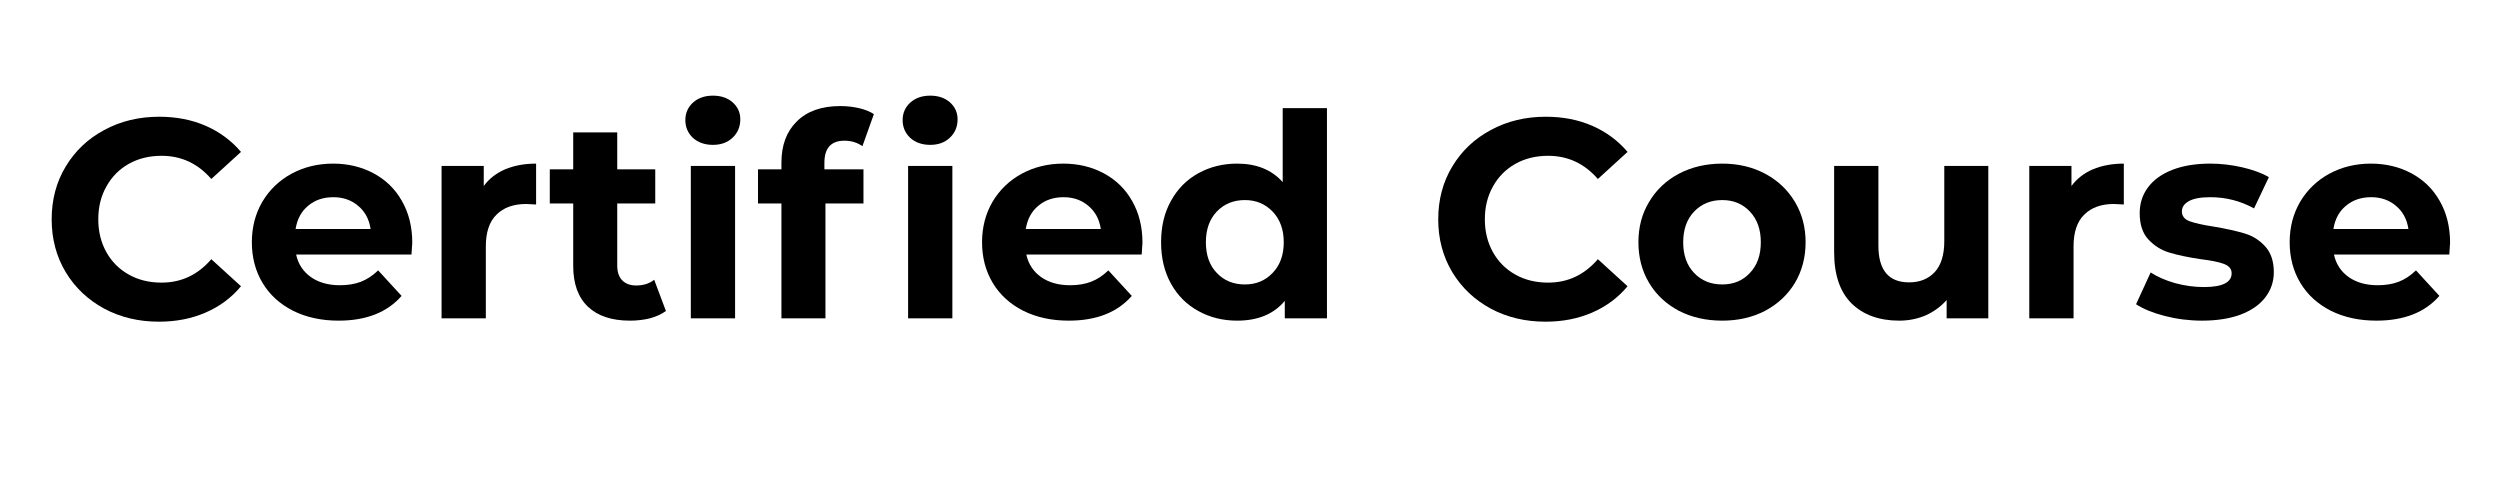 <svg xmlns="http://www.w3.org/2000/svg" xmlns:xlink="http://www.w3.org/1999/xlink" width="200" zoomAndPan="magnify" viewBox="0 0 150 30" height="40" preserveAspectRatio="xMidYMid meet" version="1.2"><defs><clipPath id="f64320b55a"><path d="M 137 9 L 147.578 9 L 147.578 20 L 137 20 Z M 137 9 "/></clipPath></defs><g id="9a7c23cf5f"><g style="fill:#000000;fill-opacity:1;"><g transform="translate(2.444, 19.098)"><path style="stroke:none" d="M 7.094 0.203 C 5.883 0.203 4.789 -0.055 3.812 -0.578 C 2.832 -1.109 2.062 -1.836 1.5 -2.766 C 0.938 -3.703 0.656 -4.758 0.656 -5.938 C 0.656 -7.125 0.938 -8.18 1.5 -9.109 C 2.062 -10.047 2.832 -10.773 3.812 -11.297 C 4.789 -11.828 5.891 -12.094 7.109 -12.094 C 8.141 -12.094 9.07 -11.91 9.906 -11.547 C 10.738 -11.18 11.441 -10.66 12.016 -9.984 L 10.234 -8.359 C 9.43 -9.285 8.438 -9.75 7.25 -9.75 C 6.508 -9.75 5.852 -9.586 5.281 -9.266 C 4.707 -8.941 4.258 -8.488 3.938 -7.906 C 3.613 -7.332 3.453 -6.676 3.453 -5.938 C 3.453 -5.207 3.613 -4.551 3.938 -3.969 C 4.258 -3.395 4.707 -2.945 5.281 -2.625 C 5.852 -2.301 6.508 -2.141 7.25 -2.141 C 8.438 -2.141 9.43 -2.609 10.234 -3.547 L 12.016 -1.922 C 11.441 -1.234 10.734 -0.707 9.891 -0.344 C 9.055 0.02 8.125 0.203 7.094 0.203 Z M 7.094 0.203 "/></g></g><g style="fill:#000000;fill-opacity:1;"><g transform="translate(14.564, 19.098)"><path style="stroke:none" d="M 10.172 -4.531 C 10.172 -4.5 10.156 -4.266 10.125 -3.828 L 3.203 -3.828 C 3.328 -3.254 3.625 -2.801 4.094 -2.469 C 4.562 -2.145 5.141 -1.984 5.828 -1.984 C 6.297 -1.984 6.711 -2.051 7.078 -2.188 C 7.453 -2.332 7.801 -2.562 8.125 -2.875 L 9.531 -1.344 C 8.664 -0.352 7.406 0.141 5.75 0.141 C 4.727 0.141 3.816 -0.055 3.016 -0.453 C 2.223 -0.859 1.613 -1.414 1.188 -2.125 C 0.758 -2.844 0.547 -3.656 0.547 -4.562 C 0.547 -5.457 0.754 -6.266 1.172 -6.984 C 1.598 -7.703 2.18 -8.266 2.922 -8.672 C 3.672 -9.078 4.504 -9.281 5.422 -9.281 C 6.316 -9.281 7.125 -9.086 7.844 -8.703 C 8.57 -8.316 9.141 -7.766 9.547 -7.047 C 9.961 -6.328 10.172 -5.488 10.172 -4.531 Z M 5.438 -7.266 C 4.832 -7.266 4.328 -7.094 3.922 -6.75 C 3.516 -6.414 3.266 -5.953 3.172 -5.359 L 7.672 -5.359 C 7.586 -5.941 7.336 -6.406 6.922 -6.75 C 6.516 -7.094 6.02 -7.266 5.438 -7.266 Z M 5.438 -7.266 "/></g></g><g style="fill:#000000;fill-opacity:1;"><g transform="translate(25.275, 19.098)"><path style="stroke:none" d="M 3.75 -7.938 C 4.07 -8.375 4.5 -8.707 5.031 -8.938 C 5.57 -9.164 6.191 -9.281 6.891 -9.281 L 6.891 -6.828 C 6.598 -6.848 6.398 -6.859 6.297 -6.859 C 5.535 -6.859 4.941 -6.645 4.516 -6.219 C 4.086 -5.801 3.875 -5.164 3.875 -4.312 L 3.875 0 L 1.219 0 L 1.219 -9.141 L 3.75 -9.141 Z M 3.75 -7.938 "/></g></g><g style="fill:#000000;fill-opacity:1;"><g transform="translate(32.846, 19.098)"><path style="stroke:none" d="M 7.109 -0.438 C 6.848 -0.25 6.531 -0.102 6.156 0 C 5.781 0.094 5.379 0.141 4.953 0.141 C 3.867 0.141 3.031 -0.133 2.438 -0.688 C 1.844 -1.25 1.547 -2.066 1.547 -3.141 L 1.547 -6.891 L 0.141 -6.891 L 0.141 -8.938 L 1.547 -8.938 L 1.547 -11.156 L 4.188 -11.156 L 4.188 -8.938 L 6.469 -8.938 L 6.469 -6.891 L 4.188 -6.891 L 4.188 -3.172 C 4.188 -2.785 4.285 -2.488 4.484 -2.281 C 4.691 -2.07 4.973 -1.969 5.328 -1.969 C 5.754 -1.969 6.113 -2.082 6.406 -2.312 Z M 7.109 -0.438 "/></g></g><g style="fill:#000000;fill-opacity:1;"><g transform="translate(40.23, 19.098)"><path style="stroke:none" d="M 1.219 -9.141 L 3.875 -9.141 L 3.875 0 L 1.219 0 Z M 2.547 -10.406 C 2.055 -10.406 1.656 -10.547 1.344 -10.828 C 1.039 -11.117 0.891 -11.473 0.891 -11.891 C 0.891 -12.305 1.039 -12.656 1.344 -12.938 C 1.656 -13.219 2.055 -13.359 2.547 -13.359 C 3.035 -13.359 3.43 -13.223 3.734 -12.953 C 4.035 -12.68 4.188 -12.344 4.188 -11.938 C 4.188 -11.5 4.035 -11.133 3.734 -10.844 C 3.43 -10.551 3.035 -10.406 2.547 -10.406 Z M 2.547 -10.406 "/></g></g><g style="fill:#000000;fill-opacity:1;"><g transform="translate(45.339, 19.098)"><path style="stroke:none" d="M 4.125 -8.938 L 6.469 -8.938 L 6.469 -6.891 L 4.188 -6.891 L 4.188 0 L 1.547 0 L 1.547 -6.891 L 0.141 -6.891 L 0.141 -8.938 L 1.547 -8.938 L 1.547 -9.344 C 1.547 -10.383 1.852 -11.207 2.469 -11.812 C 3.082 -12.426 3.953 -12.734 5.078 -12.734 C 5.473 -12.734 5.848 -12.691 6.203 -12.609 C 6.566 -12.523 6.863 -12.406 7.094 -12.25 L 6.406 -10.328 C 6.094 -10.547 5.734 -10.656 5.328 -10.656 C 4.523 -10.656 4.125 -10.211 4.125 -9.328 Z M 4.125 -8.938 "/></g></g><g style="fill:#000000;fill-opacity:1;"><g transform="translate(53.267, 19.098)"><path style="stroke:none" d="M 1.219 -9.141 L 3.875 -9.141 L 3.875 0 L 1.219 0 Z M 2.547 -10.406 C 2.055 -10.406 1.656 -10.547 1.344 -10.828 C 1.039 -11.117 0.891 -11.473 0.891 -11.891 C 0.891 -12.305 1.039 -12.656 1.344 -12.938 C 1.656 -13.219 2.055 -13.359 2.547 -13.359 C 3.035 -13.359 3.43 -13.223 3.734 -12.953 C 4.035 -12.68 4.188 -12.344 4.188 -11.938 C 4.188 -11.5 4.035 -11.133 3.734 -10.844 C 3.43 -10.551 3.035 -10.406 2.547 -10.406 Z M 2.547 -10.406 "/></g></g><g style="fill:#000000;fill-opacity:1;"><g transform="translate(58.376, 19.098)"><path style="stroke:none" d="M 10.172 -4.531 C 10.172 -4.5 10.156 -4.266 10.125 -3.828 L 3.203 -3.828 C 3.328 -3.254 3.625 -2.801 4.094 -2.469 C 4.562 -2.145 5.141 -1.984 5.828 -1.984 C 6.297 -1.984 6.711 -2.051 7.078 -2.188 C 7.453 -2.332 7.801 -2.562 8.125 -2.875 L 9.531 -1.344 C 8.664 -0.352 7.406 0.141 5.75 0.141 C 4.727 0.141 3.816 -0.055 3.016 -0.453 C 2.223 -0.859 1.613 -1.414 1.188 -2.125 C 0.758 -2.844 0.547 -3.656 0.547 -4.562 C 0.547 -5.457 0.754 -6.266 1.172 -6.984 C 1.598 -7.703 2.18 -8.266 2.922 -8.672 C 3.672 -9.078 4.504 -9.281 5.422 -9.281 C 6.316 -9.281 7.125 -9.086 7.844 -8.703 C 8.57 -8.316 9.141 -7.766 9.547 -7.047 C 9.961 -6.328 10.172 -5.488 10.172 -4.531 Z M 5.438 -7.266 C 4.832 -7.266 4.328 -7.094 3.922 -6.75 C 3.516 -6.414 3.266 -5.953 3.172 -5.359 L 7.672 -5.359 C 7.586 -5.941 7.336 -6.406 6.922 -6.75 C 6.516 -7.094 6.02 -7.266 5.438 -7.266 Z M 5.438 -7.266 "/></g></g><g style="fill:#000000;fill-opacity:1;"><g transform="translate(69.087, 19.098)"><path style="stroke:none" d="M 10.531 -12.609 L 10.531 0 L 8 0 L 8 -1.047 C 7.344 -0.254 6.391 0.141 5.141 0.141 C 4.285 0.141 3.508 -0.051 2.812 -0.438 C 2.113 -0.82 1.566 -1.367 1.172 -2.078 C 0.773 -2.797 0.578 -3.625 0.578 -4.562 C 0.578 -5.508 0.773 -6.336 1.172 -7.047 C 1.566 -7.766 2.113 -8.316 2.812 -8.703 C 3.508 -9.086 4.285 -9.281 5.141 -9.281 C 6.305 -9.281 7.219 -8.91 7.875 -8.172 L 7.875 -12.609 Z M 5.609 -2.031 C 6.273 -2.031 6.828 -2.258 7.266 -2.719 C 7.711 -3.176 7.938 -3.789 7.938 -4.562 C 7.938 -5.332 7.711 -5.945 7.266 -6.406 C 6.828 -6.863 6.273 -7.094 5.609 -7.094 C 4.922 -7.094 4.359 -6.863 3.922 -6.406 C 3.484 -5.945 3.266 -5.332 3.266 -4.562 C 3.266 -3.789 3.484 -3.176 3.922 -2.719 C 4.359 -2.258 4.922 -2.031 5.609 -2.031 Z M 5.609 -2.031 "/></g></g><g style="fill:#000000;fill-opacity:1;"><g transform="translate(80.834, 19.098)"><path style="stroke:none" d=""/></g></g><g style="fill:#000000;fill-opacity:1;"><g transform="translate(85.638, 19.098)"><path style="stroke:none" d="M 7.094 0.203 C 5.883 0.203 4.789 -0.055 3.812 -0.578 C 2.832 -1.109 2.062 -1.836 1.5 -2.766 C 0.938 -3.703 0.656 -4.758 0.656 -5.938 C 0.656 -7.125 0.938 -8.18 1.5 -9.109 C 2.062 -10.047 2.832 -10.773 3.812 -11.297 C 4.789 -11.828 5.891 -12.094 7.109 -12.094 C 8.141 -12.094 9.07 -11.91 9.906 -11.547 C 10.738 -11.18 11.441 -10.66 12.016 -9.984 L 10.234 -8.359 C 9.43 -9.285 8.438 -9.75 7.25 -9.75 C 6.508 -9.75 5.852 -9.586 5.281 -9.266 C 4.707 -8.941 4.258 -8.488 3.938 -7.906 C 3.613 -7.332 3.453 -6.676 3.453 -5.938 C 3.453 -5.207 3.613 -4.551 3.938 -3.969 C 4.258 -3.395 4.707 -2.945 5.281 -2.625 C 5.852 -2.301 6.508 -2.141 7.25 -2.141 C 8.438 -2.141 9.43 -2.609 10.234 -3.547 L 12.016 -1.922 C 11.441 -1.234 10.734 -0.707 9.891 -0.344 C 9.055 0.02 8.125 0.203 7.094 0.203 Z M 7.094 0.203 "/></g></g><g style="fill:#000000;fill-opacity:1;"><g transform="translate(97.758, 19.098)"><path style="stroke:none" d="M 5.578 0.141 C 4.609 0.141 3.738 -0.055 2.969 -0.453 C 2.207 -0.859 1.613 -1.414 1.188 -2.125 C 0.758 -2.844 0.547 -3.656 0.547 -4.562 C 0.547 -5.469 0.758 -6.273 1.188 -6.984 C 1.613 -7.703 2.207 -8.266 2.969 -8.672 C 3.738 -9.078 4.609 -9.281 5.578 -9.281 C 6.535 -9.281 7.395 -9.078 8.156 -8.672 C 8.914 -8.266 9.508 -7.703 9.938 -6.984 C 10.363 -6.273 10.578 -5.469 10.578 -4.562 C 10.578 -3.656 10.363 -2.844 9.938 -2.125 C 9.508 -1.414 8.914 -0.859 8.156 -0.453 C 7.395 -0.055 6.535 0.141 5.578 0.141 Z M 5.578 -2.031 C 6.254 -2.031 6.805 -2.258 7.234 -2.719 C 7.672 -3.176 7.891 -3.789 7.891 -4.562 C 7.891 -5.332 7.672 -5.945 7.234 -6.406 C 6.805 -6.863 6.254 -7.094 5.578 -7.094 C 4.891 -7.094 4.328 -6.863 3.891 -6.406 C 3.453 -5.945 3.234 -5.332 3.234 -4.562 C 3.234 -3.789 3.453 -3.176 3.891 -2.719 C 4.328 -2.258 4.891 -2.031 5.578 -2.031 Z M 5.578 -2.031 "/></g></g><g style="fill:#000000;fill-opacity:1;"><g transform="translate(108.876, 19.098)"><path style="stroke:none" d="M 10.422 -9.141 L 10.422 0 L 7.922 0 L 7.922 -1.094 C 7.566 -0.695 7.145 -0.391 6.656 -0.172 C 6.164 0.035 5.641 0.141 5.078 0.141 C 3.879 0.141 2.926 -0.203 2.219 -0.891 C 1.52 -1.586 1.172 -2.613 1.172 -3.969 L 1.172 -9.141 L 3.828 -9.141 L 3.828 -4.359 C 3.828 -2.891 4.441 -2.156 5.672 -2.156 C 6.305 -2.156 6.816 -2.359 7.203 -2.766 C 7.586 -3.18 7.781 -3.801 7.781 -4.625 L 7.781 -9.141 Z M 10.422 -9.141 "/></g></g><g style="fill:#000000;fill-opacity:1;"><g transform="translate(120.538, 19.098)"><path style="stroke:none" d="M 3.75 -7.938 C 4.07 -8.375 4.5 -8.707 5.031 -8.938 C 5.57 -9.164 6.191 -9.281 6.891 -9.281 L 6.891 -6.828 C 6.598 -6.848 6.398 -6.859 6.297 -6.859 C 5.535 -6.859 4.941 -6.645 4.516 -6.219 C 4.086 -5.801 3.875 -5.164 3.875 -4.312 L 3.875 0 L 1.219 0 L 1.219 -9.141 L 3.75 -9.141 Z M 3.75 -7.938 "/></g></g><g style="fill:#000000;fill-opacity:1;"><g transform="translate(127.82, 19.098)"><path style="stroke:none" d="M 4.297 0.141 C 3.535 0.141 2.789 0.047 2.062 -0.141 C 1.344 -0.328 0.77 -0.562 0.344 -0.844 L 1.219 -2.75 C 1.625 -2.488 2.113 -2.273 2.688 -2.109 C 3.27 -1.953 3.844 -1.875 4.406 -1.875 C 5.52 -1.875 6.078 -2.148 6.078 -2.703 C 6.078 -2.961 5.922 -3.148 5.609 -3.266 C 5.305 -3.379 4.844 -3.473 4.219 -3.547 C 3.469 -3.66 2.848 -3.789 2.359 -3.938 C 1.867 -4.082 1.445 -4.344 1.094 -4.719 C 0.738 -5.094 0.562 -5.625 0.562 -6.312 C 0.562 -6.895 0.727 -7.41 1.062 -7.859 C 1.395 -8.305 1.879 -8.656 2.516 -8.906 C 3.16 -9.156 3.922 -9.281 4.797 -9.281 C 5.43 -9.281 6.066 -9.207 6.703 -9.062 C 7.348 -8.914 7.883 -8.719 8.312 -8.469 L 7.422 -6.594 C 6.617 -7.039 5.742 -7.266 4.797 -7.266 C 4.223 -7.266 3.797 -7.188 3.516 -7.031 C 3.234 -6.875 3.094 -6.672 3.094 -6.422 C 3.094 -6.141 3.242 -5.941 3.547 -5.828 C 3.859 -5.711 4.348 -5.602 5.016 -5.5 C 5.754 -5.375 6.363 -5.238 6.844 -5.094 C 7.32 -4.957 7.734 -4.703 8.078 -4.328 C 8.43 -3.953 8.609 -3.43 8.609 -2.766 C 8.609 -2.203 8.438 -1.695 8.094 -1.25 C 7.758 -0.812 7.266 -0.469 6.609 -0.219 C 5.961 0.02 5.191 0.141 4.297 0.141 Z M 4.297 0.141 "/></g></g><g clip-rule="nonzero" clip-path="url(#f64320b55a)"><g style="fill:#000000;fill-opacity:1;"><g transform="translate(136.833, 19.098)"><path style="stroke:none" d="M 10.172 -4.531 C 10.172 -4.5 10.156 -4.266 10.125 -3.828 L 3.203 -3.828 C 3.328 -3.254 3.625 -2.801 4.094 -2.469 C 4.562 -2.145 5.141 -1.984 5.828 -1.984 C 6.297 -1.984 6.711 -2.051 7.078 -2.188 C 7.453 -2.332 7.801 -2.562 8.125 -2.875 L 9.531 -1.344 C 8.664 -0.352 7.406 0.141 5.75 0.141 C 4.727 0.141 3.816 -0.055 3.016 -0.453 C 2.223 -0.859 1.613 -1.414 1.188 -2.125 C 0.758 -2.844 0.547 -3.656 0.547 -4.562 C 0.547 -5.457 0.754 -6.266 1.172 -6.984 C 1.598 -7.703 2.18 -8.266 2.922 -8.672 C 3.672 -9.078 4.504 -9.281 5.422 -9.281 C 6.316 -9.281 7.125 -9.086 7.844 -8.703 C 8.57 -8.316 9.141 -7.766 9.547 -7.047 C 9.961 -6.328 10.172 -5.488 10.172 -4.531 Z M 5.438 -7.266 C 4.832 -7.266 4.328 -7.094 3.922 -6.75 C 3.516 -6.414 3.266 -5.953 3.172 -5.359 L 7.672 -5.359 C 7.586 -5.941 7.336 -6.406 6.922 -6.75 C 6.516 -7.094 6.02 -7.266 5.438 -7.266 Z M 5.438 -7.266 "/></g></g></g></g></svg>
